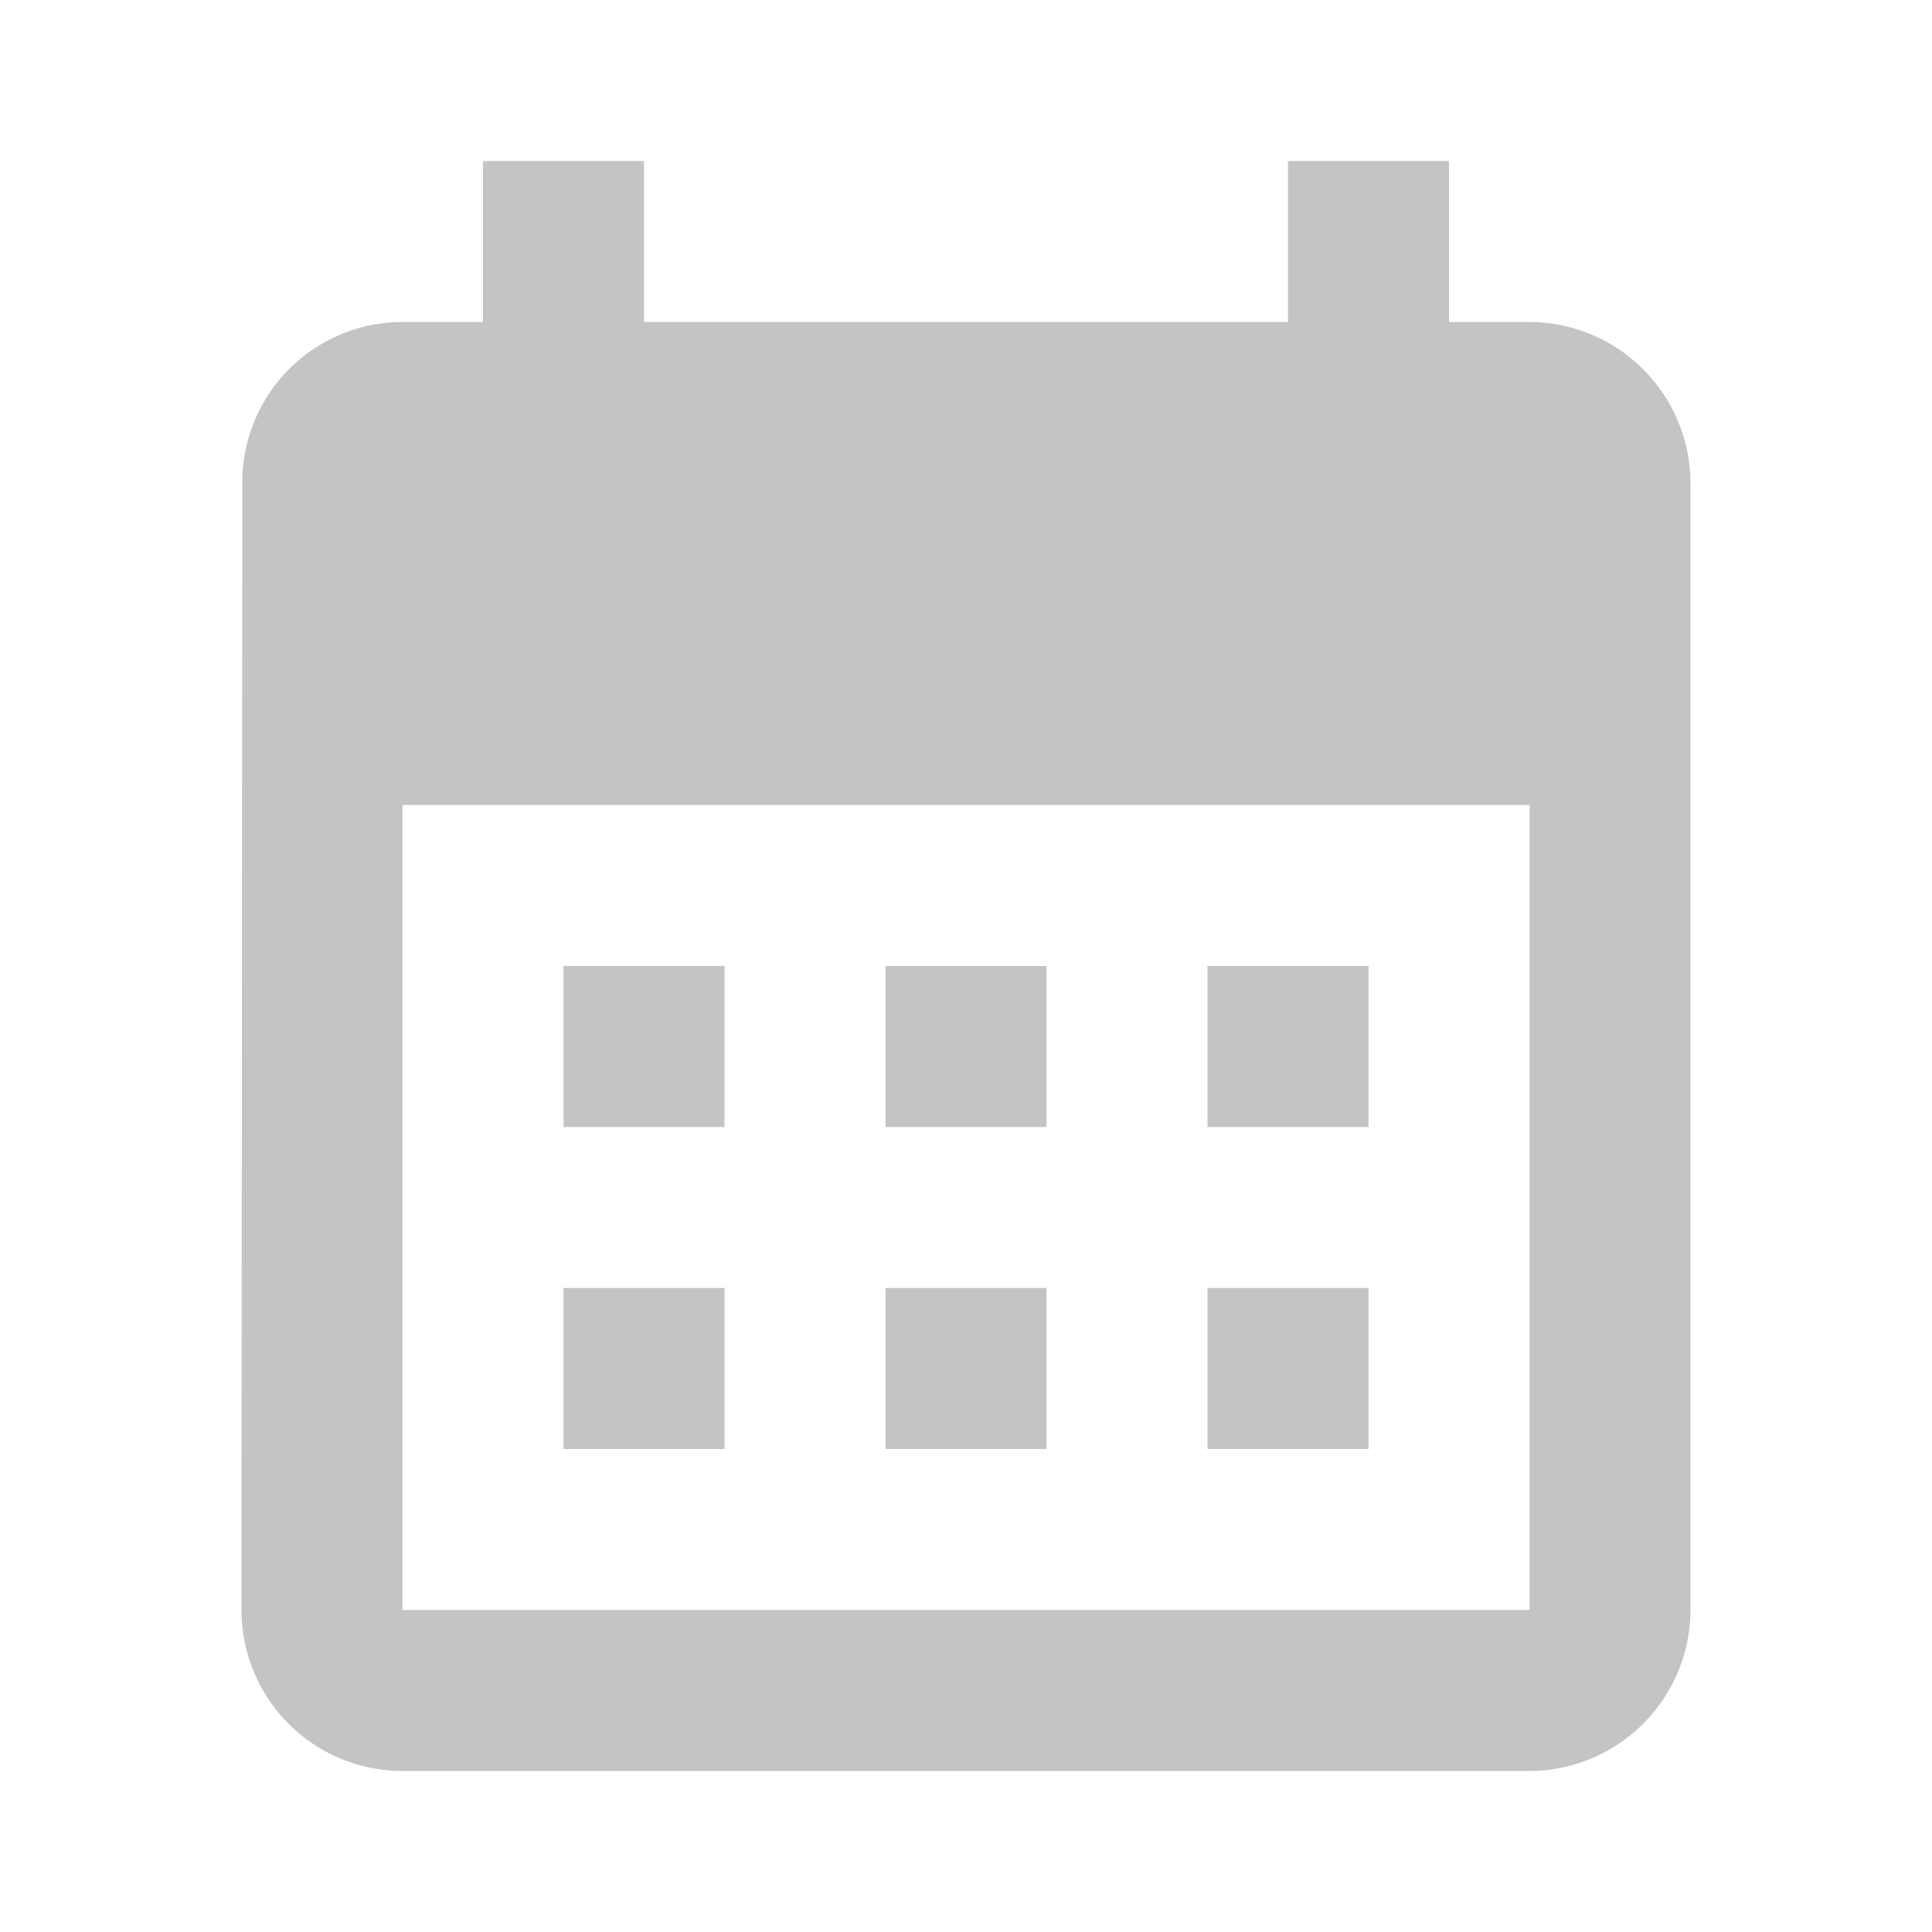 <svg id="calendar_month_black_24dp" xmlns="http://www.w3.org/2000/svg" width="24" height="24" viewBox="0 0 24 24">
  <g id="그룹_1126" data-name="그룹 1126">
    <rect id="사각형_1260" data-name="사각형 1260" width="24" height="24" fill="none"/>
  </g>
  <g id="그룹_1127" data-name="그룹 1127" transform="translate(3 2)">
    <path id="패스_444" data-name="패스 444" d="M19,4H18V2H16V4H8V2H6V4H5A1.991,1.991,0,0,0,3.01,6L3,20a2,2,0,0,0,2,2H19a2.006,2.006,0,0,0,2-2V6A2.006,2.006,0,0,0,19,4Zm0,16H5V10H19ZM9,14H7V12H9Zm4,0H11V12h2Zm4,0H15V12h2ZM9,18H7V16H9Zm4,0H11V16h2Zm4,0H15V16h2Z" transform="translate(-3 -2)" fill="#c4c4c4"/>
  </g>
</svg>

